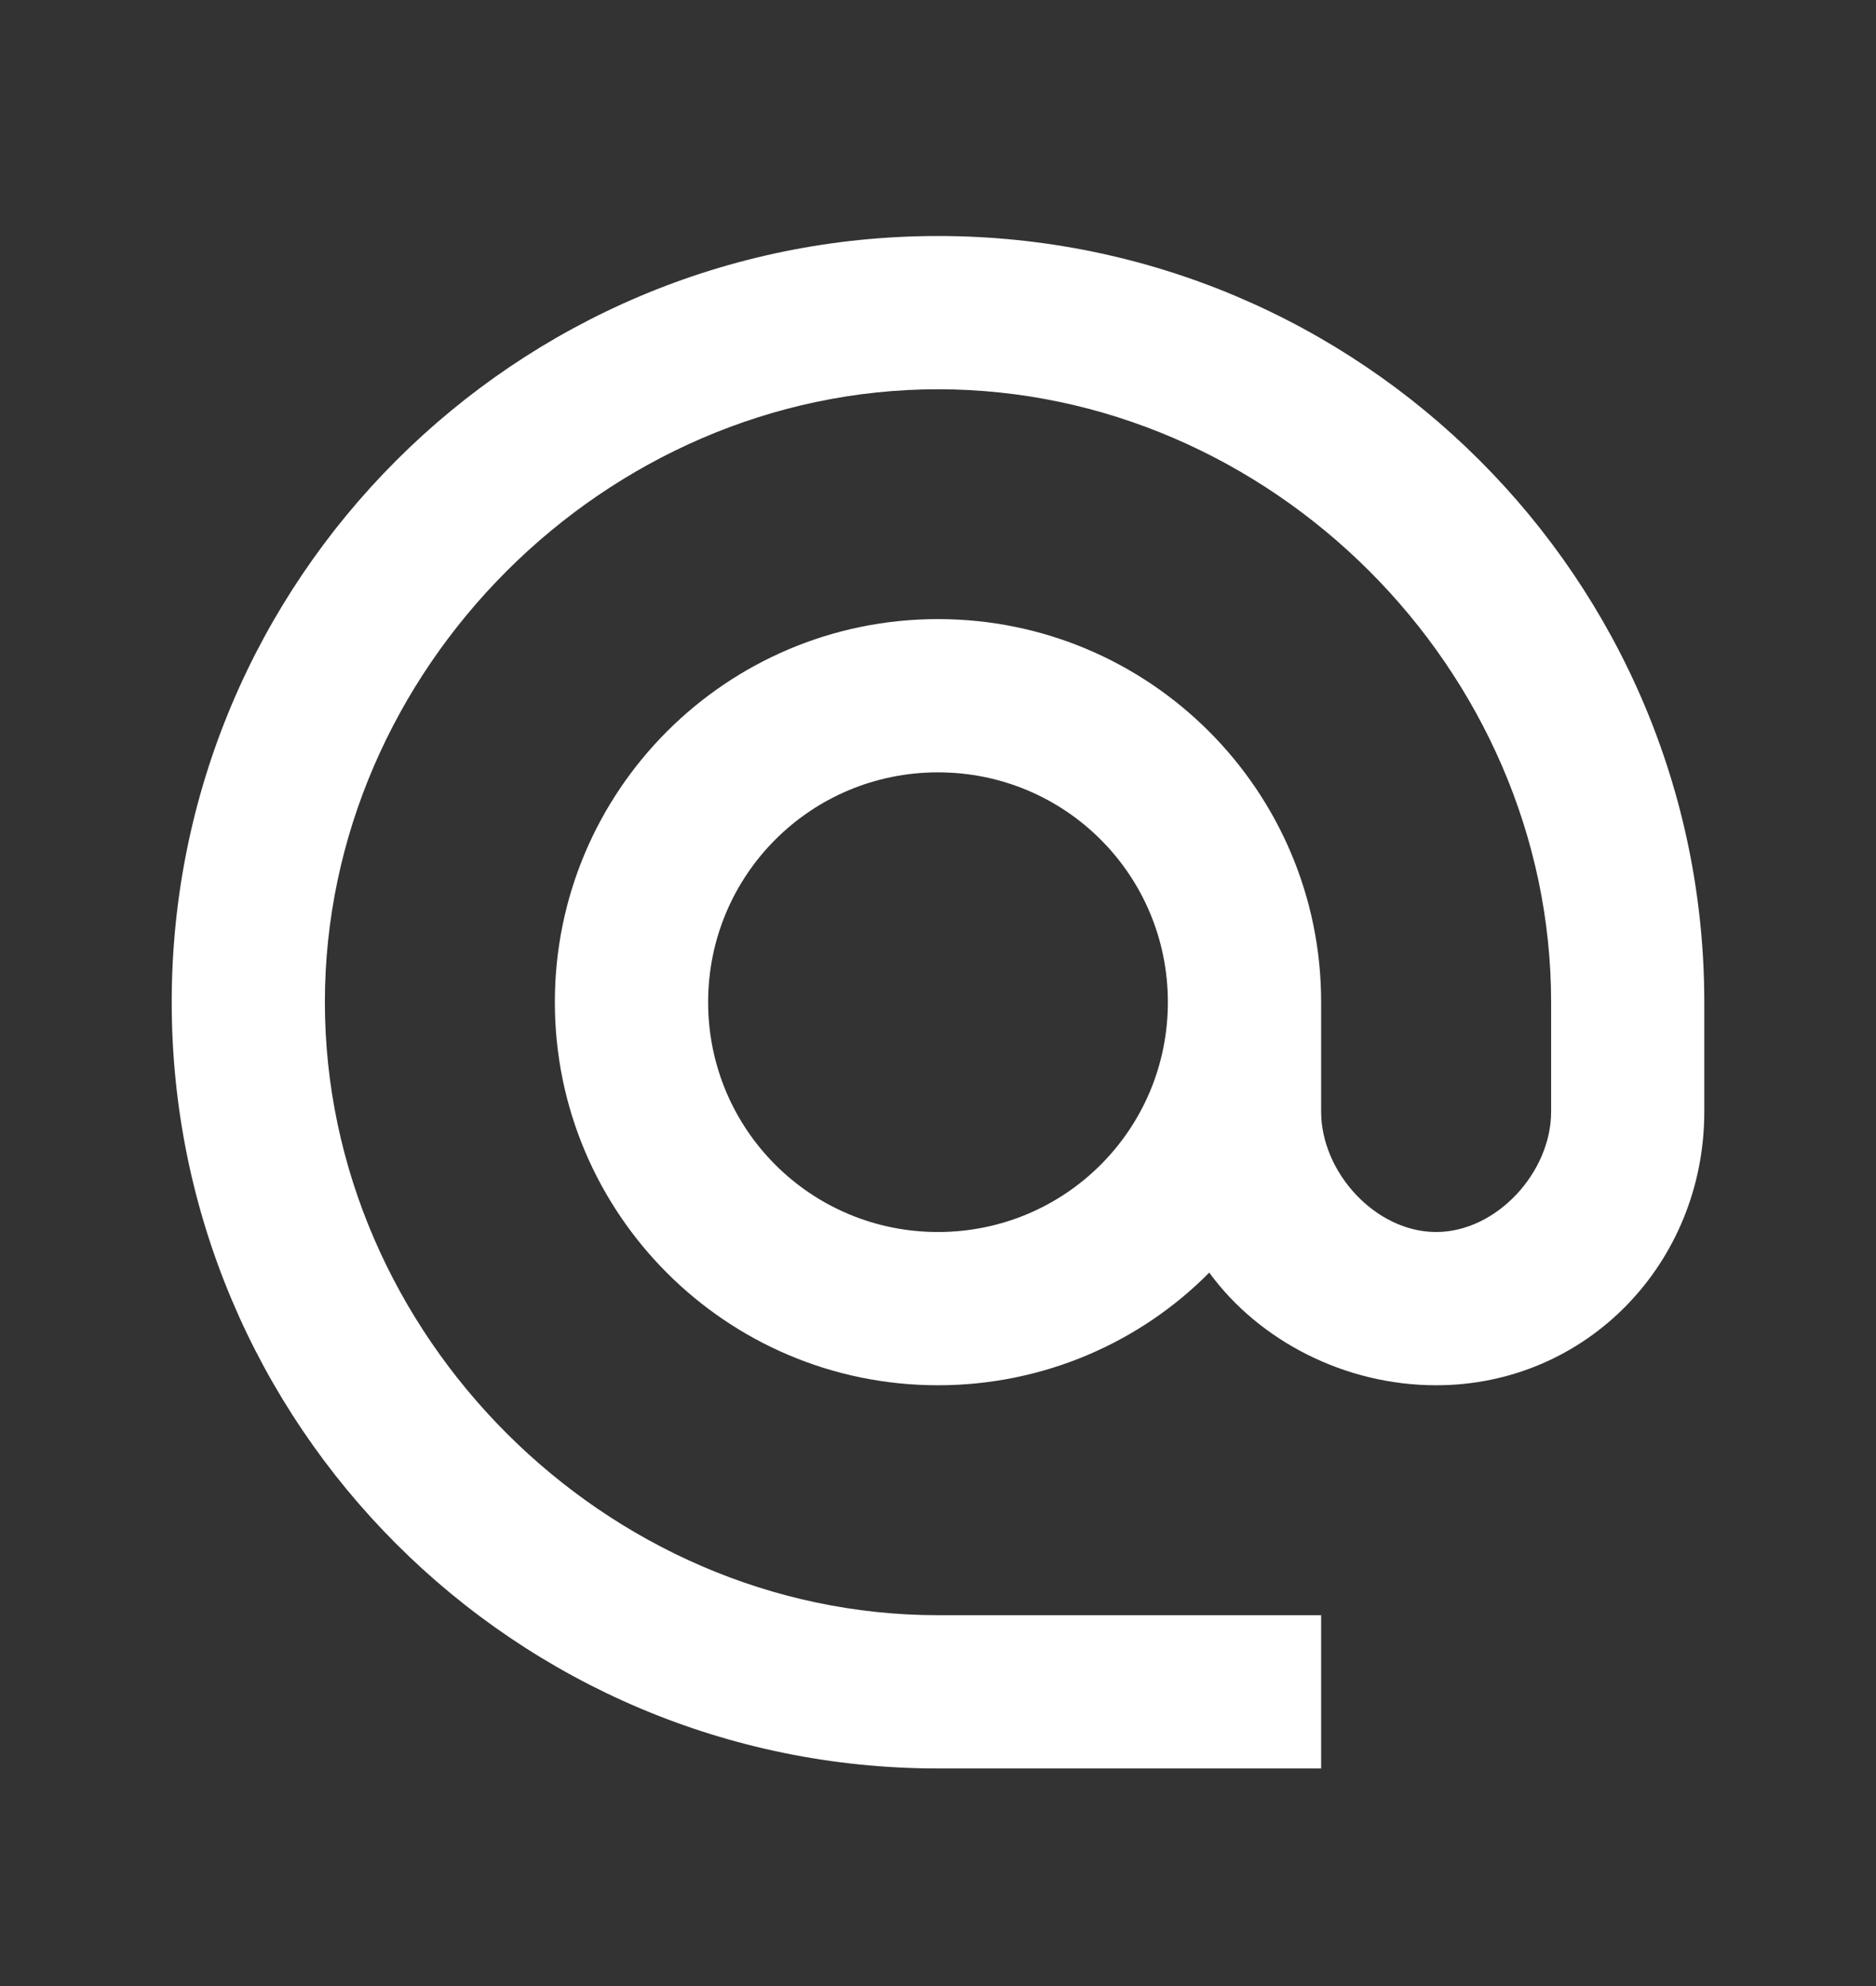 <?xml version="1.0" encoding="UTF-8"?> <svg xmlns="http://www.w3.org/2000/svg" width="17" height="18" viewBox="0 0 17 18" fill="none"><rect x="0" y="0" width="17" height="18" fill="#333333" stroke="none"/> <g clip-path="url(#clip0_225_305)"> <path d="M8.5 2.139C4.667 2.139 1.556 5.25 1.556 9.083C1.556 12.916 4.667 16.028 8.5 16.028H11.972V14.639H8.5C5.486 14.639 2.944 12.097 2.944 9.083C2.944 6.069 5.486 3.528 8.5 3.528C11.514 3.528 14.056 6.069 14.056 9.083V10.076C14.056 10.625 13.562 11.166 13.014 11.166C12.465 11.166 11.972 10.625 11.972 10.076V9.083C11.972 7.166 10.417 5.611 8.5 5.611C6.583 5.611 5.028 7.166 5.028 9.083C5.028 11 6.583 12.555 8.5 12.555C9.458 12.555 10.333 12.166 10.958 11.534C11.41 12.153 12.188 12.555 13.014 12.555C14.382 12.555 15.444 11.444 15.444 10.076V9.083C15.444 5.25 12.333 2.139 8.5 2.139ZM8.5 11.166C7.347 11.166 6.417 10.236 6.417 9.083C6.417 7.93 7.347 7 8.5 7C9.653 7 10.583 7.93 10.583 9.083C10.583 10.236 9.653 11.166 8.5 11.166Z" fill="white"></path> </g> <defs> <clipPath id="clip0_225_305"> <rect width="16.667" height="16.667" fill="white" transform="translate(0.167 0.75)"></rect> </clipPath> </defs> </svg> 